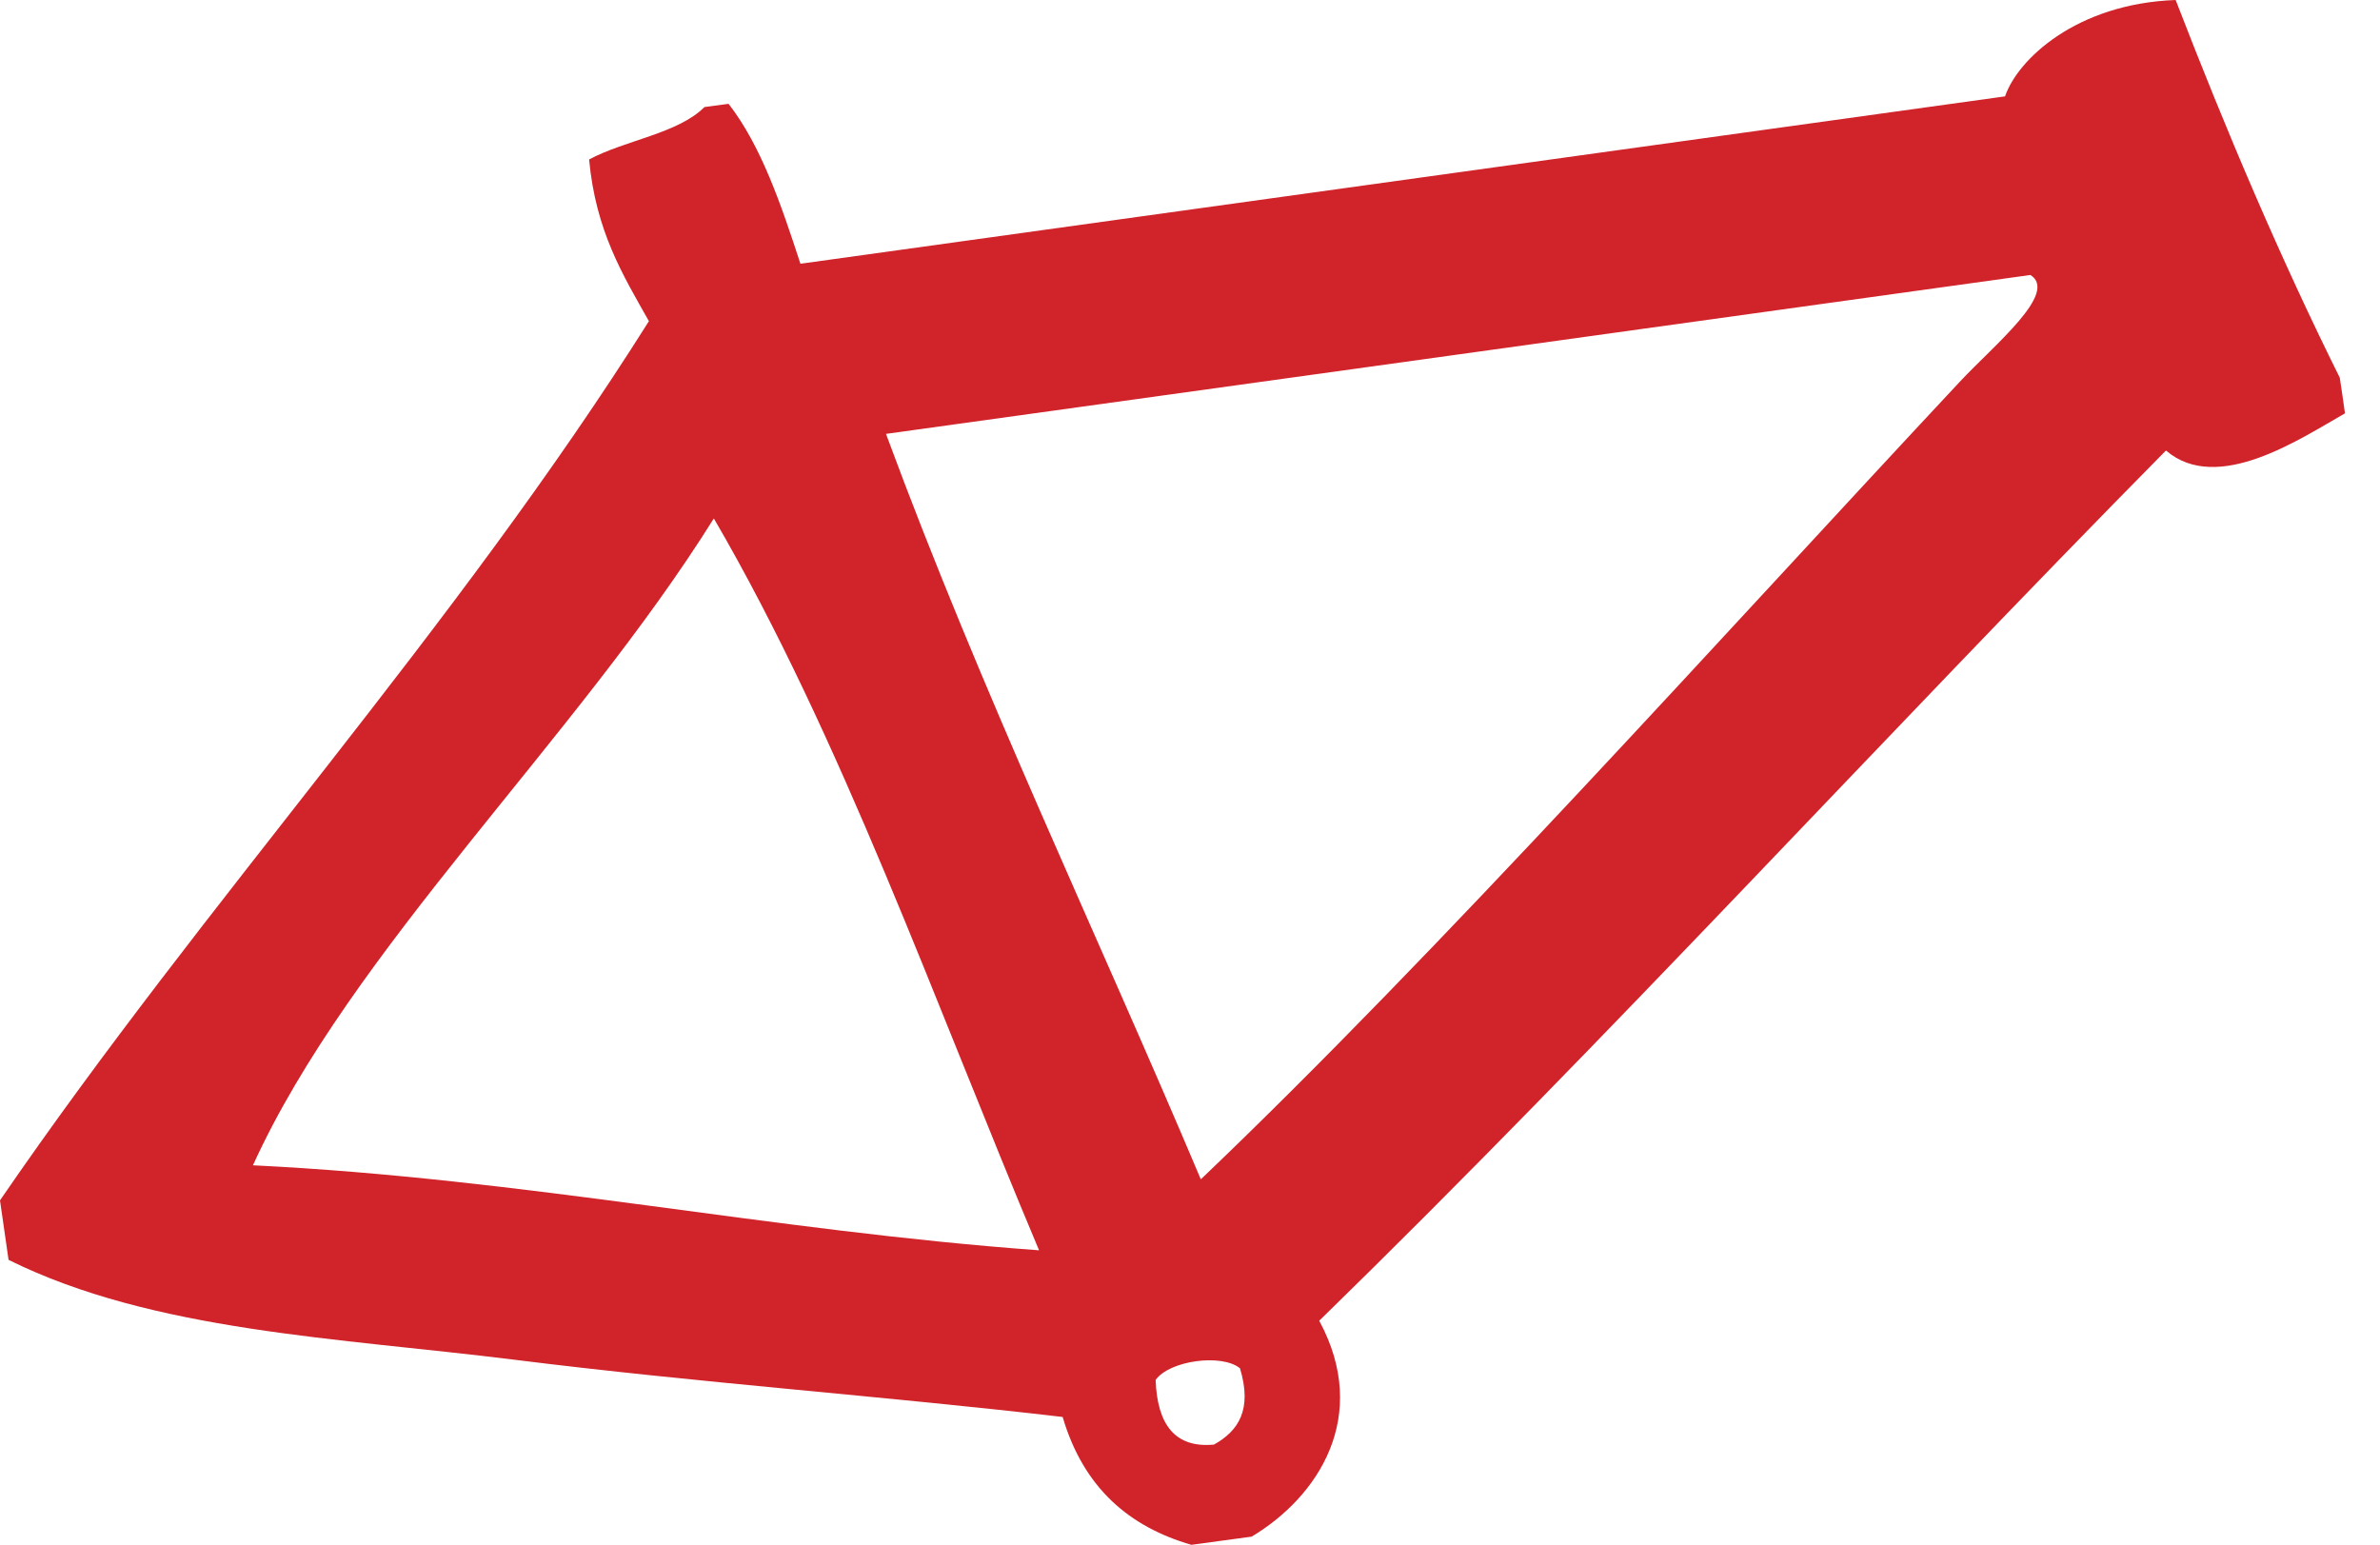 <?xml version="1.0" encoding="UTF-8"?>
<svg width="57px" height="37px" viewBox="0 0 57 37" version="1.1" xmlns="http://www.w3.org/2000/svg" xmlns:xlink="http://www.w3.org/1999/xlink">
    <!-- Generator: Sketch 52.4 (67378) - http://www.bohemiancoding.com/sketch -->
    <title>Fill 1</title>
    <desc>Created with Sketch.</desc>
    <g id="Page-1" stroke="none" stroke-width="1" fill="none" fill-rule="evenodd">
        <g id="Dettaglio-prodotto" transform="translate(-255, -1277)" fill="#D1232A">
            <g id="specifiche-tecniche" transform="translate(0, 1051)">
                <path d="M271.871,228.564 C272.063,228.537 272.258,228.511 272.449,228.487 C273.229,229.49 273.706,230.895 274.17,232.317 C283.786,230.982 293.403,229.643 303.02,228.308 C303.322,227.421 304.733,226.086 307.106,226 C308.319,229.142 309.612,232.181 311.037,235.047 C311.081,235.329 311.121,235.614 311.161,235.9 C310.096,236.505 308.107,237.85 306.874,236.79 C300.056,243.695 293.561,250.838 286.595,257.633 C287.829,259.918 286.575,261.848 284.976,262.804 C284.495,262.867 284.015,262.937 283.534,263 C282.056,262.572 280.954,261.648 280.45,259.938 C276.202,259.44 271.707,259.118 267.312,258.566 C263.115,258.042 258.666,257.892 255.205,256.175 C255.138,255.7 255.067,255.225 255,254.75 C259.936,247.55 265.88,241.098 270.541,233.692 C269.919,232.589 269.267,231.533 269.109,229.819 C269.969,229.358 271.24,229.198 271.871,228.564 M283.759,254.246 C289.411,248.856 296.296,241.177 301.934,235.146 C302.761,234.259 304.307,233.014 303.628,232.586 C294.492,233.854 285.355,235.126 276.219,236.392 C278.521,242.625 281.246,248.294 283.759,254.246 M261.058,253.91 C267.604,254.232 273.451,255.478 279.885,255.946 C277.375,249.988 275.151,243.658 272.096,238.417 C268.797,243.701 263.397,248.763 261.058,253.91 M282.677,259.051 C282.714,260.127 283.148,260.689 284.075,260.599 C284.663,260.27 284.996,259.759 284.697,258.772 C284.257,258.414 283.007,258.586 282.677,259.051" id="Fill-1"></path>
            </g>
        </g>
    </g>
</svg>